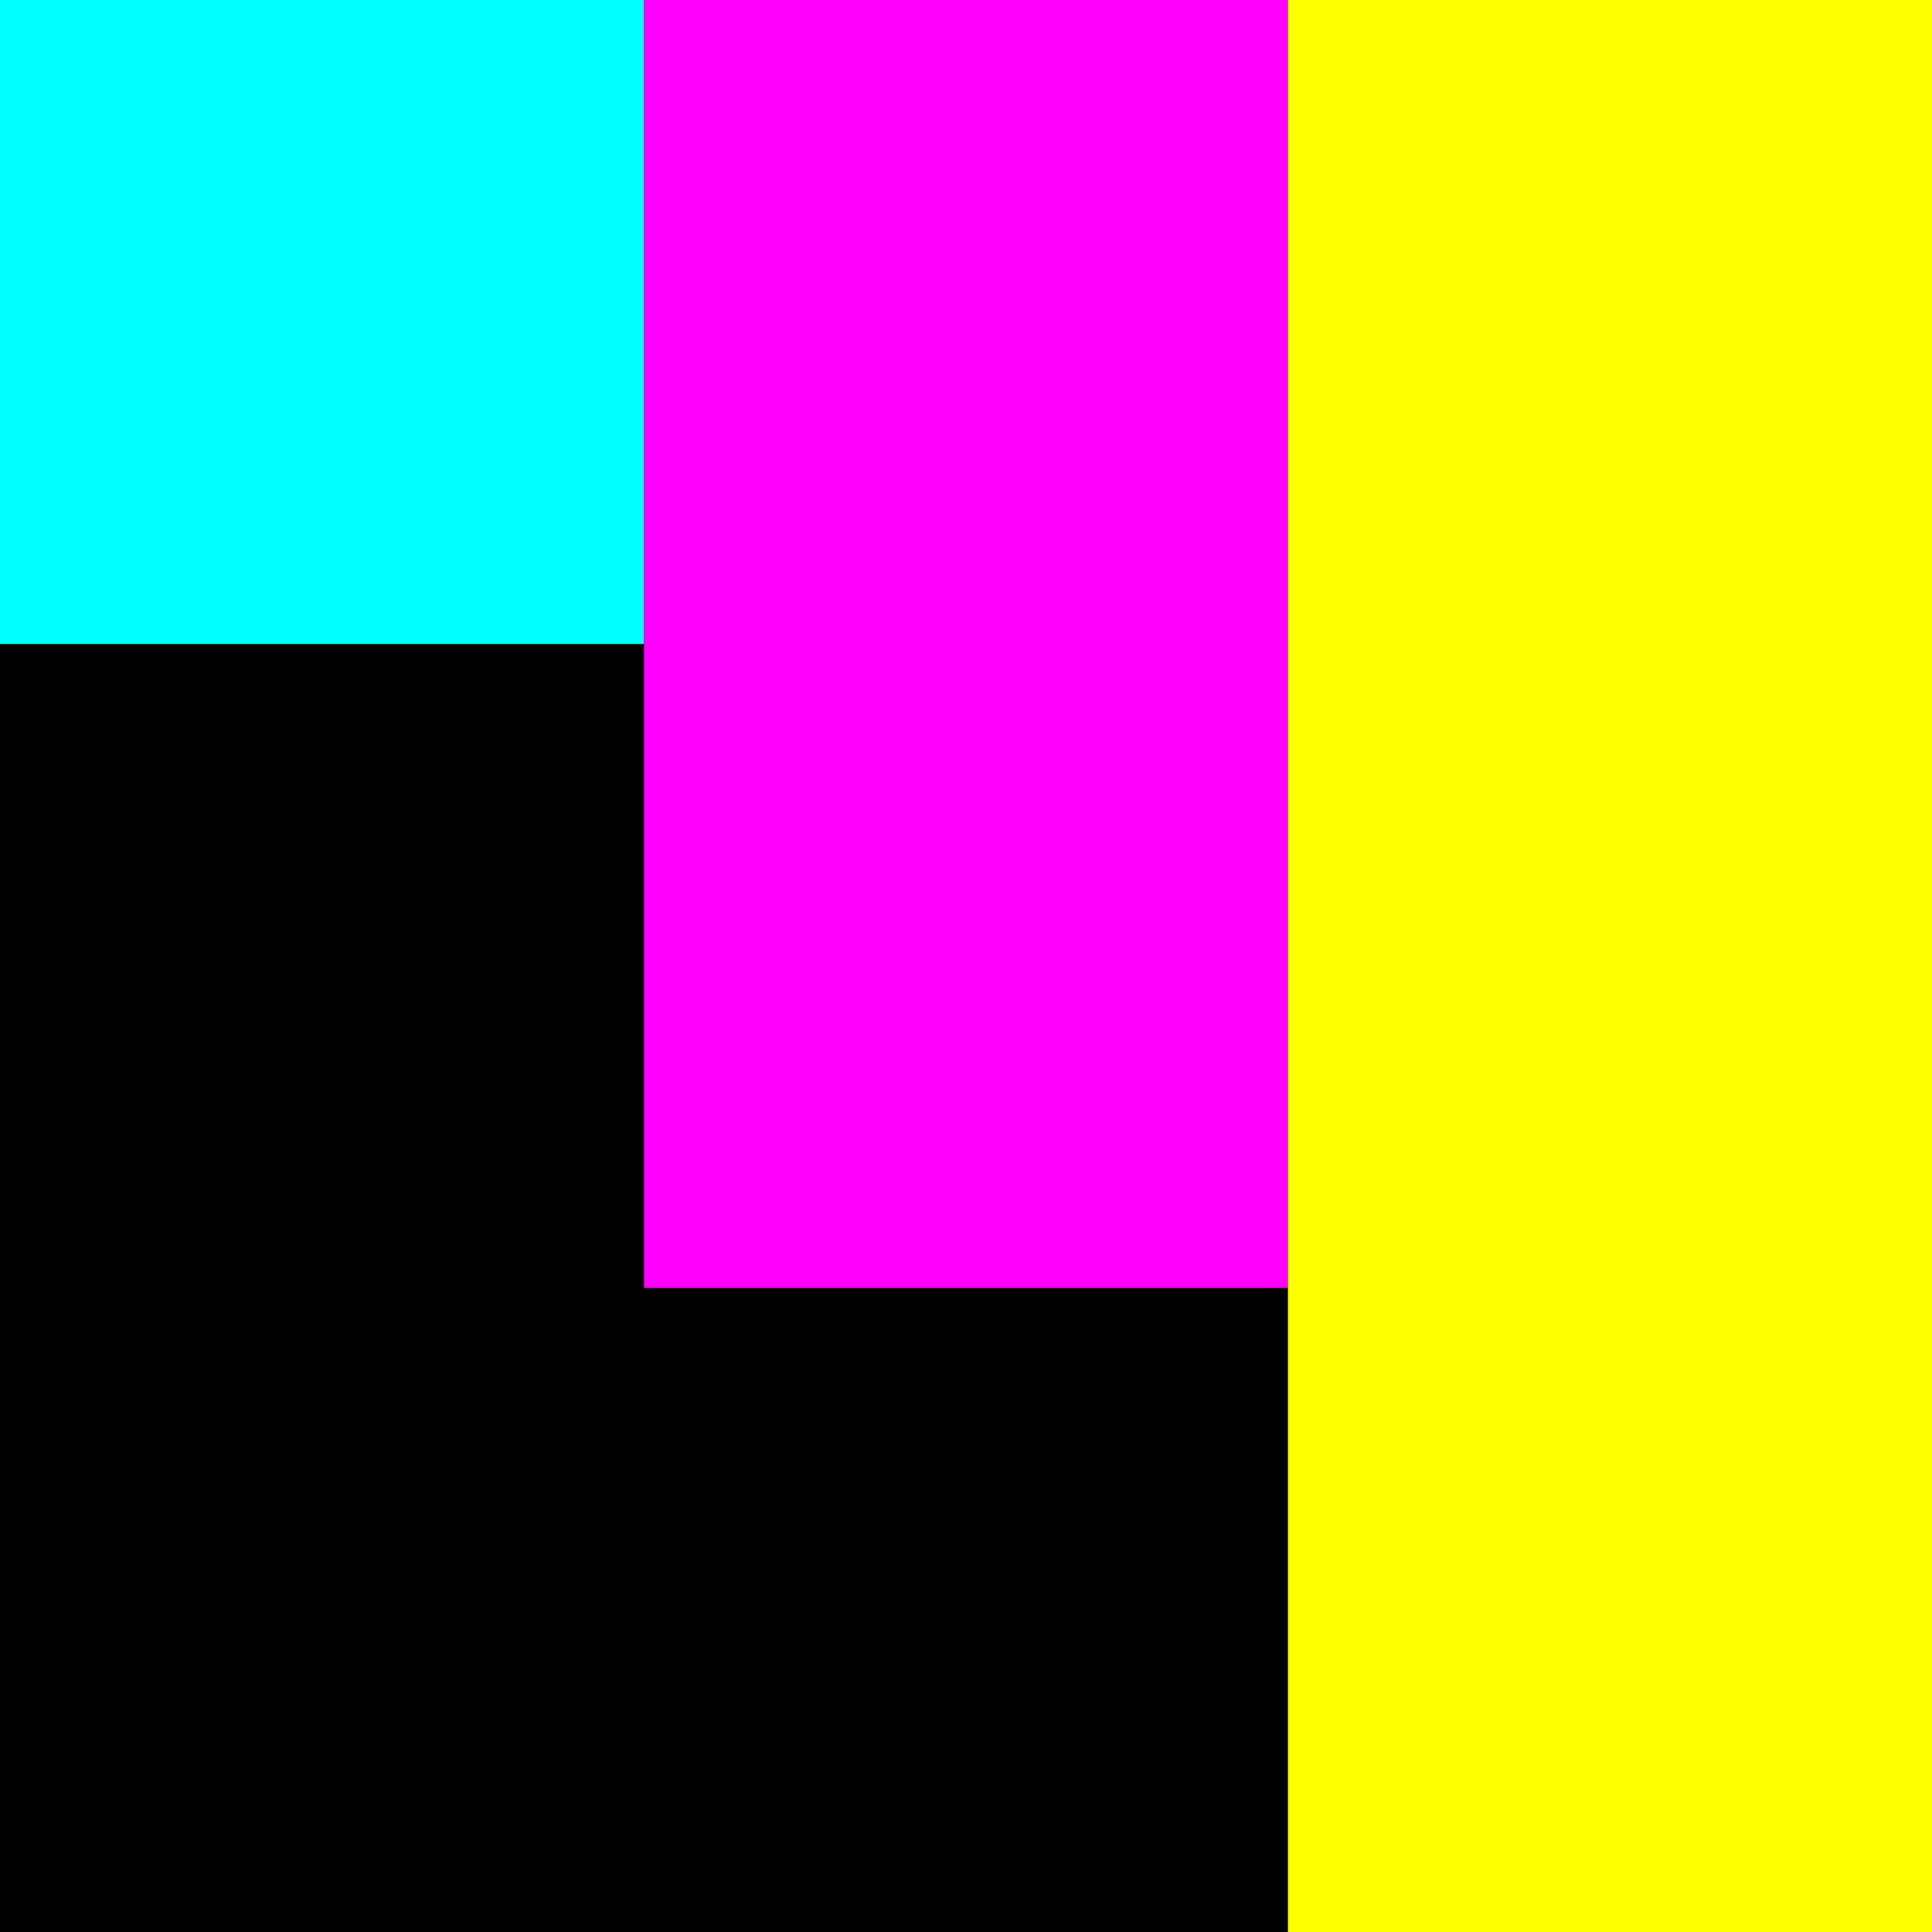 <?xml version="1.0" encoding="UTF-8" standalone="no"?>
<!-- Created with Inkscape (http://www.inkscape.org/) -->
<svg
    xmlns:inkscape="http://www.inkscape.org/namespaces/inkscape"
    xmlns:rdf="http://www.w3.org/1999/02/22-rdf-syntax-ns#"
    xmlns="http://www.w3.org/2000/svg"
    xmlns:cc="http://creativecommons.org/ns#"
    xmlns:dc="http://purl.org/dc/elements/1.1/"
    xmlns:sodipodi="http://sodipodi.sourceforge.net/DTD/sodipodi-0.dtd"
    xmlns:svg="http://www.w3.org/2000/svg"
    xmlns:ns1="http://sozi.baierouge.fr"
    xmlns:xlink="http://www.w3.org/1999/xlink"
    id="svg2"
    sodipodi:docname="cmyk.svg"
    viewBox="0 0 512 512"
    version="1.1"
    inkscape:version="0.48.1 r9760"
  >
  <sodipodi:namedview
      id="base"
      bordercolor="#666666"
      inkscape:pageshadow="2"
      inkscape:window-y="24"
      pagecolor="#000000"
      inkscape:window-height="746"
      inkscape:window-maximized="1"
      inkscape:zoom="1.0273438"
      inkscape:window-x="0"
      showgrid="false"
      borderopacity="1.0"
      inkscape:current-layer="layer1"
      inkscape:cx="256"
      inkscape:cy="256"
      inkscape:window-width="1280"
      inkscape:pageopacity="1"
      inkscape:document-units="px"
  />
  <g
      id="layer1"
      inkscape:label="Layer 1"
      inkscape:groupmode="layer"
    >
    <g
        id="g3011"
      >
      <rect
          id="rect3786"
          style="fill:#000000"
          height="512"
          width="512"
          y="4.9738e-14"
          x="0"
      />
      <rect
          id="rect2993"
          style="fill:#00ffff"
          height="170.67"
          width="170.67"
          y=".001"
          x="0"
      />
      <rect
          id="rect2995"
          style="fill:#ff00ff"
          height="341.33"
          width="170.67"
          y="-0"
          x="170.67"
      />
      <rect
          id="rect2997"
          style="fill:#ffff00"
          height="512"
          width="170.67"
          y="0"
          x="341.33"
      />
    </g
    >
  </g
  >
</svg
>
